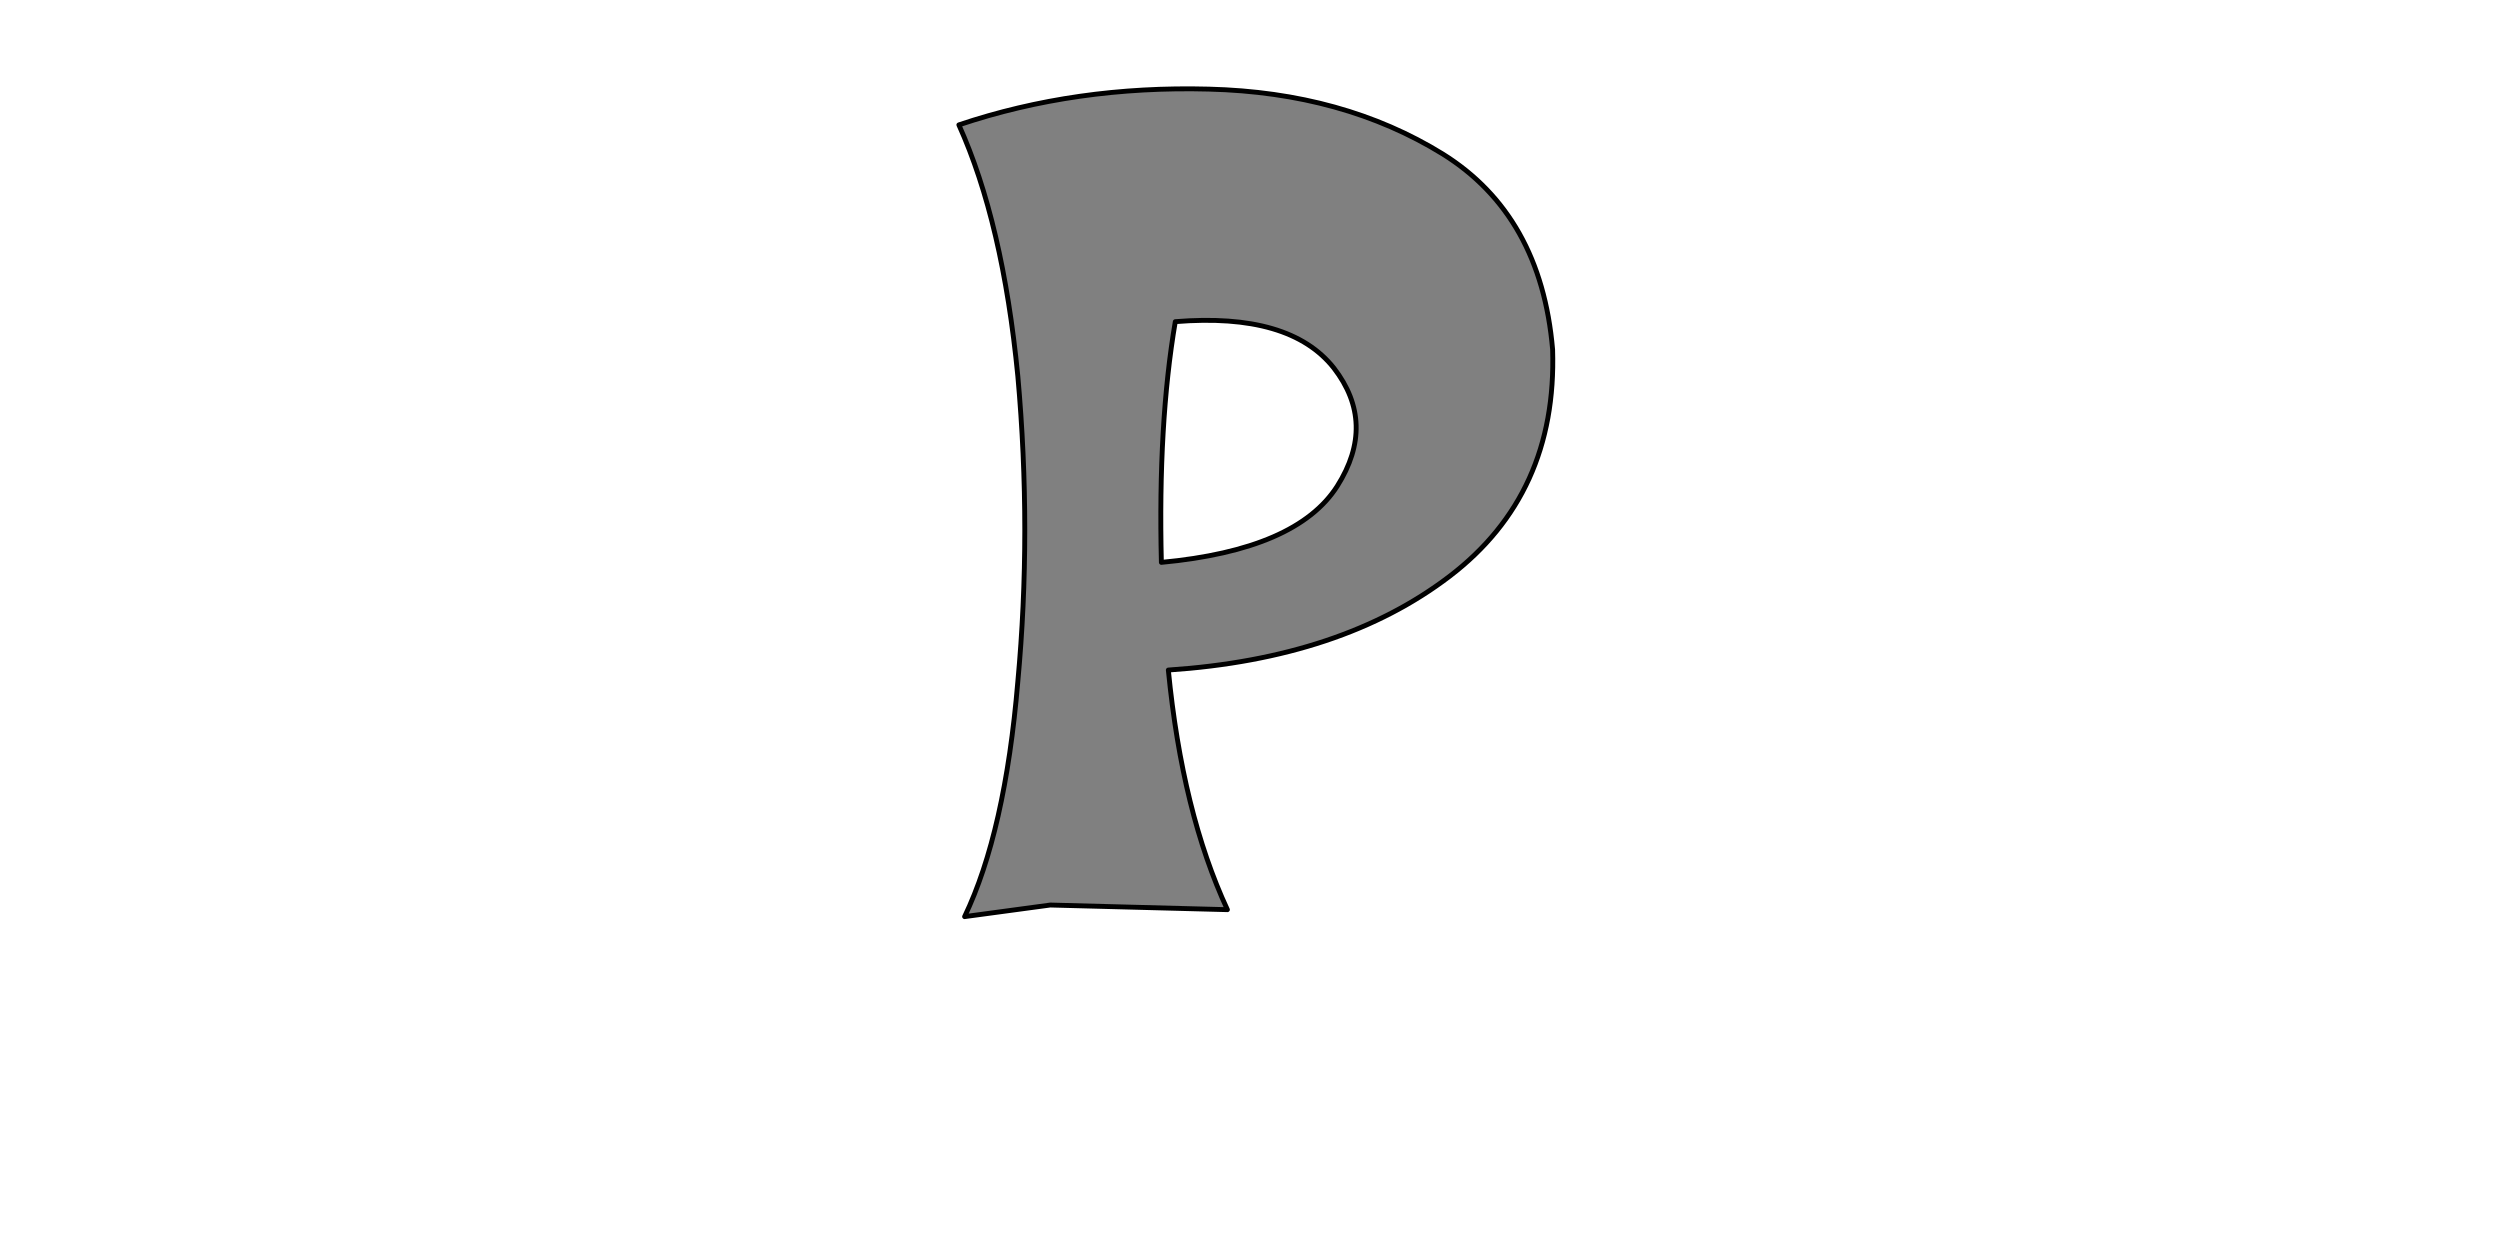 <?xml version="1.0" encoding="UTF-8" standalone="no"?>
<svg xmlns:xlink="http://www.w3.org/1999/xlink" height="512.0px" width="1024.0px" xmlns="http://www.w3.org/2000/svg">
  <g transform="matrix(1.0, 0.0, 0.0, 1.0, 0.0, 0.0)">
    <path d="M481.4 131.75 L481.4 131.75 Q528.35 127.95 546.35 150.75 563.9 173.5 547.75 199.1 531.15 225.15 475.7 230.35 474.3 173.5 481.4 131.75 L481.4 131.75 M635.95 143.15 L635.95 143.15 Q631.2 88.15 590.9 63.05 550.15 37.9 495.15 36.5 440.65 35.05 392.75 51.15 410.75 91.0 416.9 154.05 422.6 217.55 416.9 279.2 411.7 340.85 395.1 375.45 L430.2 370.7 502.75 372.6 Q484.25 332.75 478.55 274.45 549.65 269.7 593.75 236.05 637.85 202.4 635.95 143.15 L635.95 143.15" fill="#808080" fill-rule="evenodd" stroke="none"/>
    <path d="M635.95 143.15 L635.95 143.15 Q637.85 202.4 593.75 236.05 549.65 269.7 478.55 274.45 484.25 332.75 502.75 372.6 L430.2 370.7 395.1 375.45 Q411.7 340.85 416.9 279.2 422.6 217.55 416.9 154.05 410.75 91.0 392.75 51.15 440.65 35.05 495.15 36.5 550.15 37.9 590.9 63.05 631.2 88.15 635.95 143.15 L635.95 143.15 M481.4 131.75 L481.4 131.75 Q474.3 173.5 475.7 230.35 531.15 225.15 547.75 199.1 563.9 173.5 546.35 150.75 528.35 127.95 481.4 131.75 L481.4 131.75" fill="none" stroke="#000000" stroke-linecap="round" stroke-linejoin="round" stroke-width="2.0"/>
  </g>
</svg>

